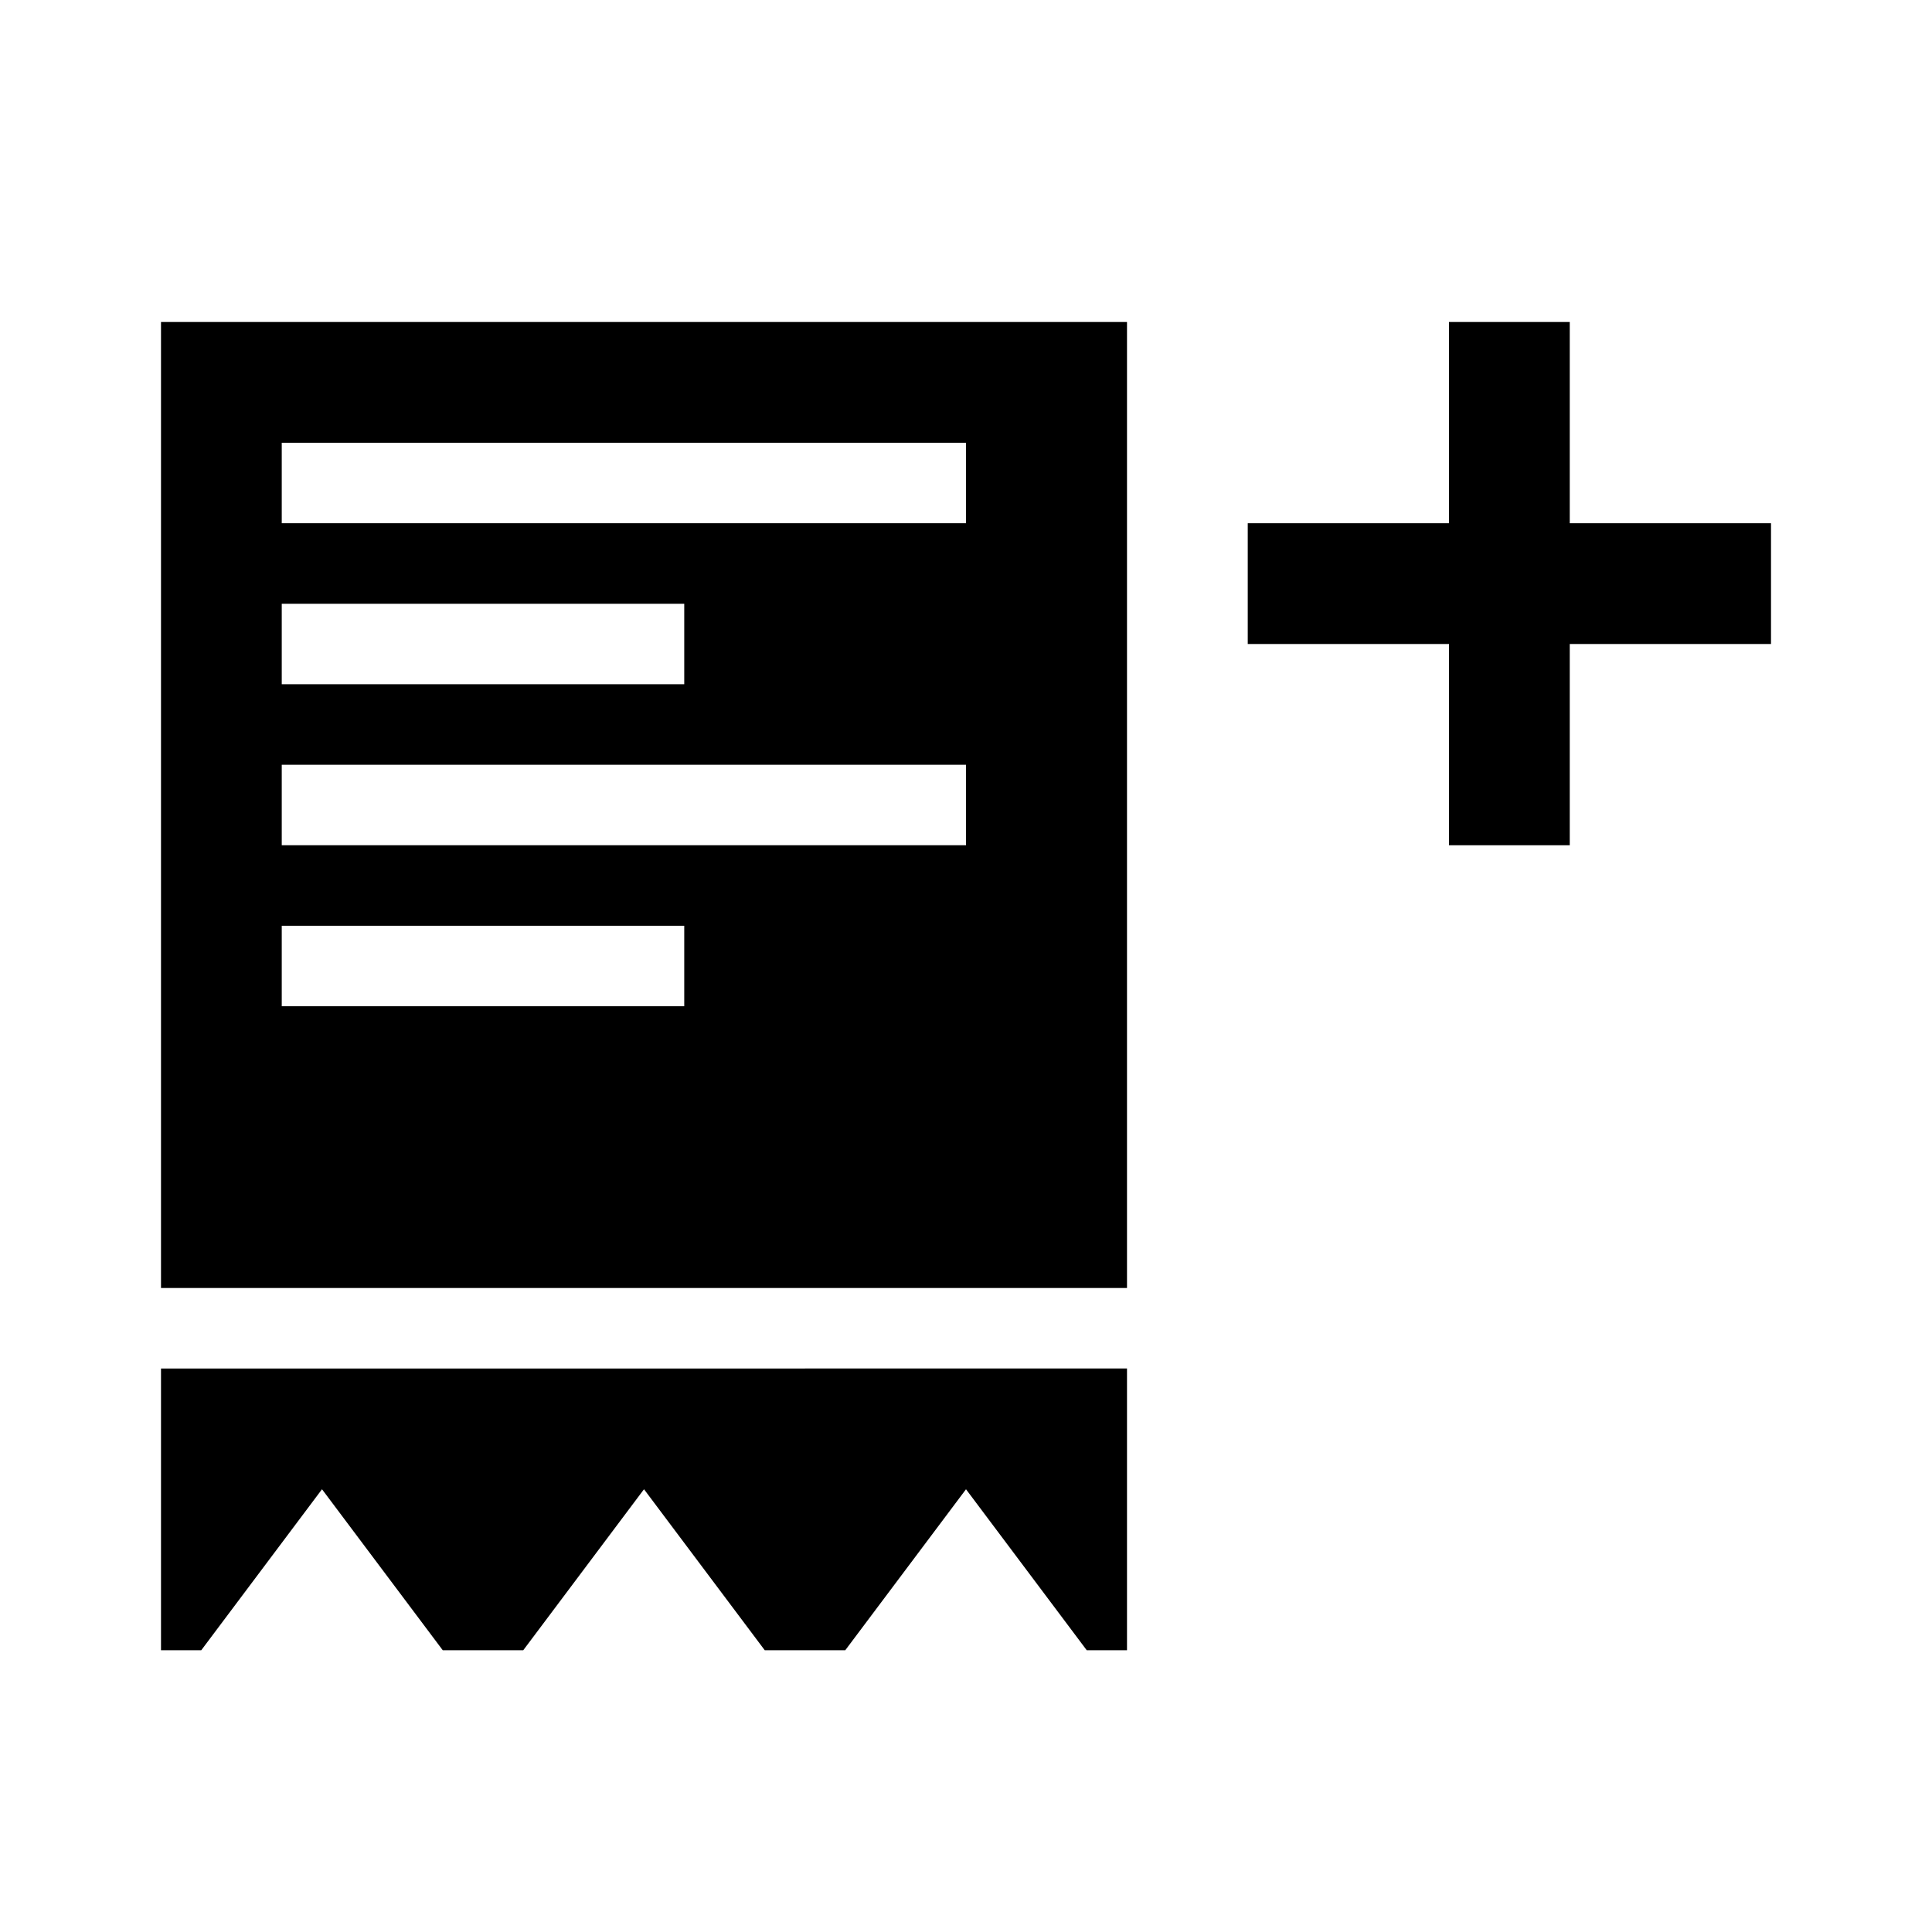 <?xml version="1.0" encoding="utf-8"?>
<!-- Generator: Adobe Illustrator 19.2.1, SVG Export Plug-In . SVG Version: 6.00 Build 0)  -->
<svg version="1.1" id="icon" xmlns="http://www.w3.org/2000/svg" xmlns:xlink="http://www.w3.org/1999/xlink" x="0px" y="0px"
	 viewBox="0 0 48 48" style="enable-background:new 0 0 48 48;" xml:space="preserve">
<style type="text/css">
	.st0{fill-rule:evenodd;clip-rule:evenodd;}
</style>
<path id="receipt_x5F_add_2_" class="st0" d="M4,8v24h24V8H4z M7,15h10v2H7V15z M17,25H7v-2h10V25z M24,21H7v-2h17V21z M24,13H7v-2
	h17V13z M28,34v7h-1l-3-4l-3,4h-2l-3-4l-3,4h-2l-3-4l-3,4H4v-7H28z"/>
<polygon class="st0" points="36,8 39,8 39,13 44,13 44,16 39,16 39,21 36,21 36,16 31,16 31,13 36,13 "/>
</svg>
